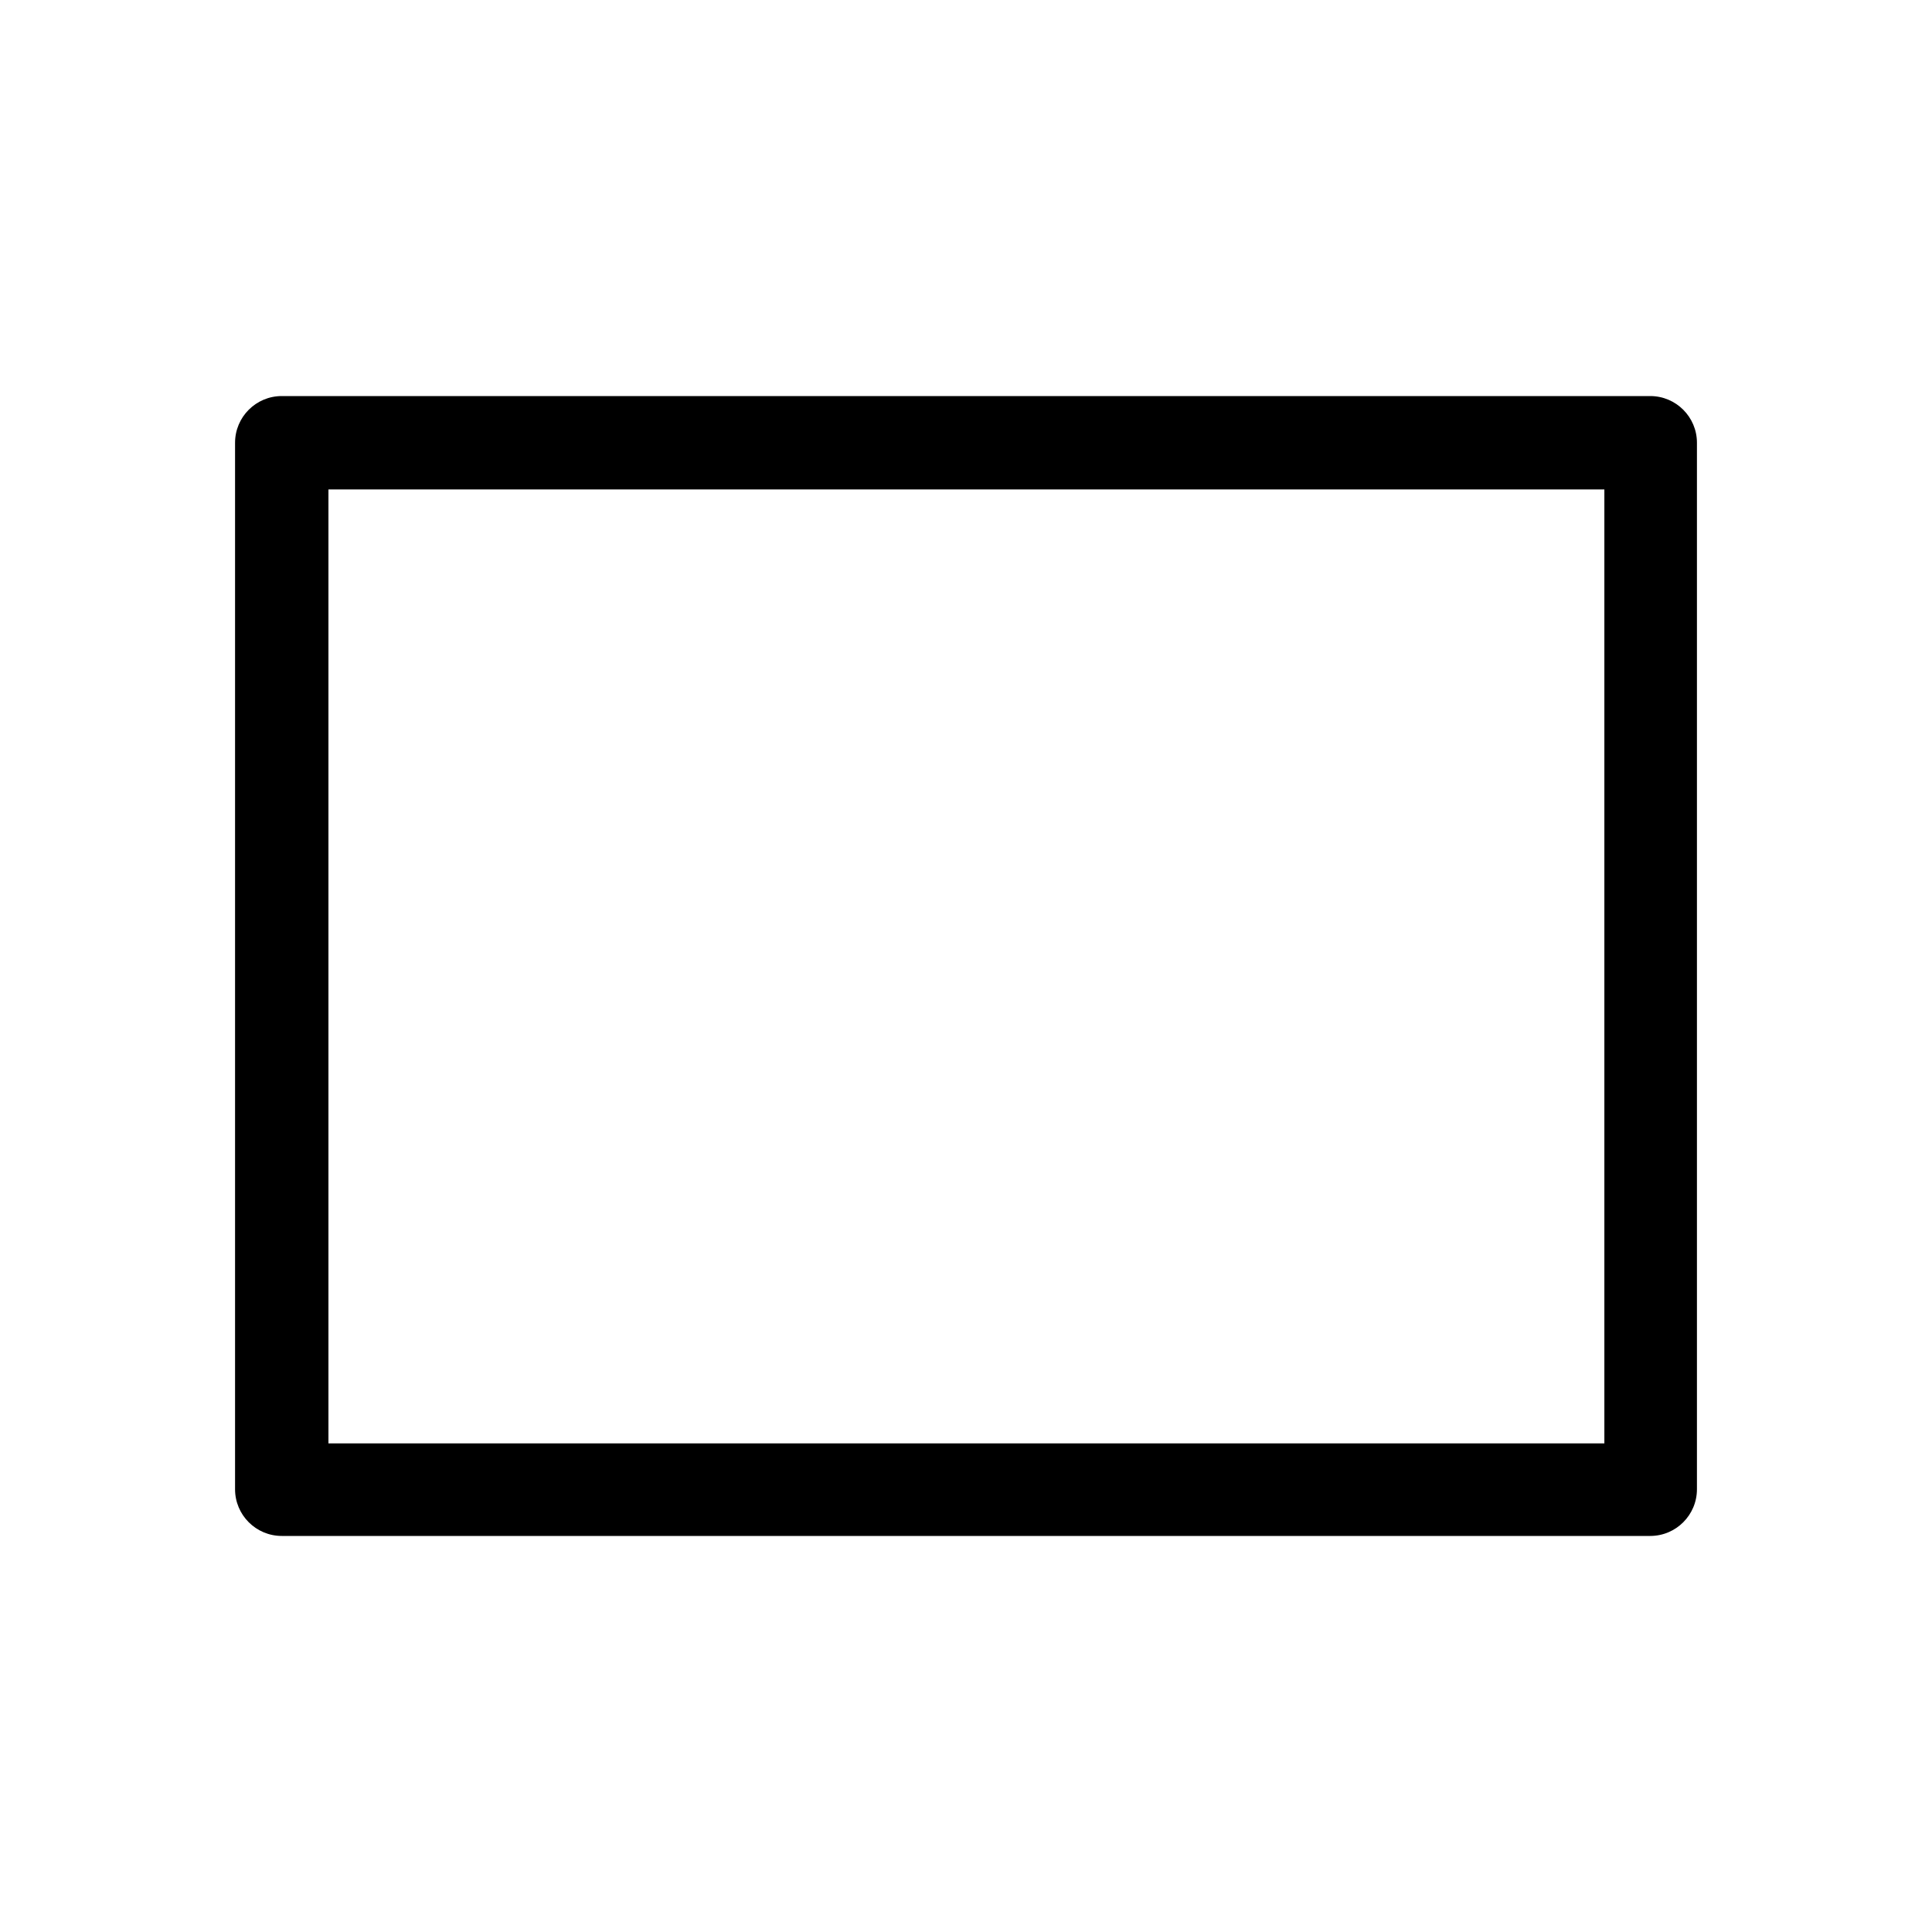 <?xml version="1.0" encoding="UTF-8"?><svg id="b" xmlns="http://www.w3.org/2000/svg" viewBox="0 0 24 24"><defs><style>.e{fill:none;}</style></defs><g id="c"><g id="d"><path d="m21.08,5.5v13c0,.32-.26.58-.58.58H3.5c-.32,0-.58-.26-.58-.58V5.5c0-.32.26-.58.58-.58h17c.32,0,.58.26.58.58Zm-1.15,12.42V6.08H4.08v11.85h15.85Z"/></g><rect class="e" width="24" height="24"/></g></svg>